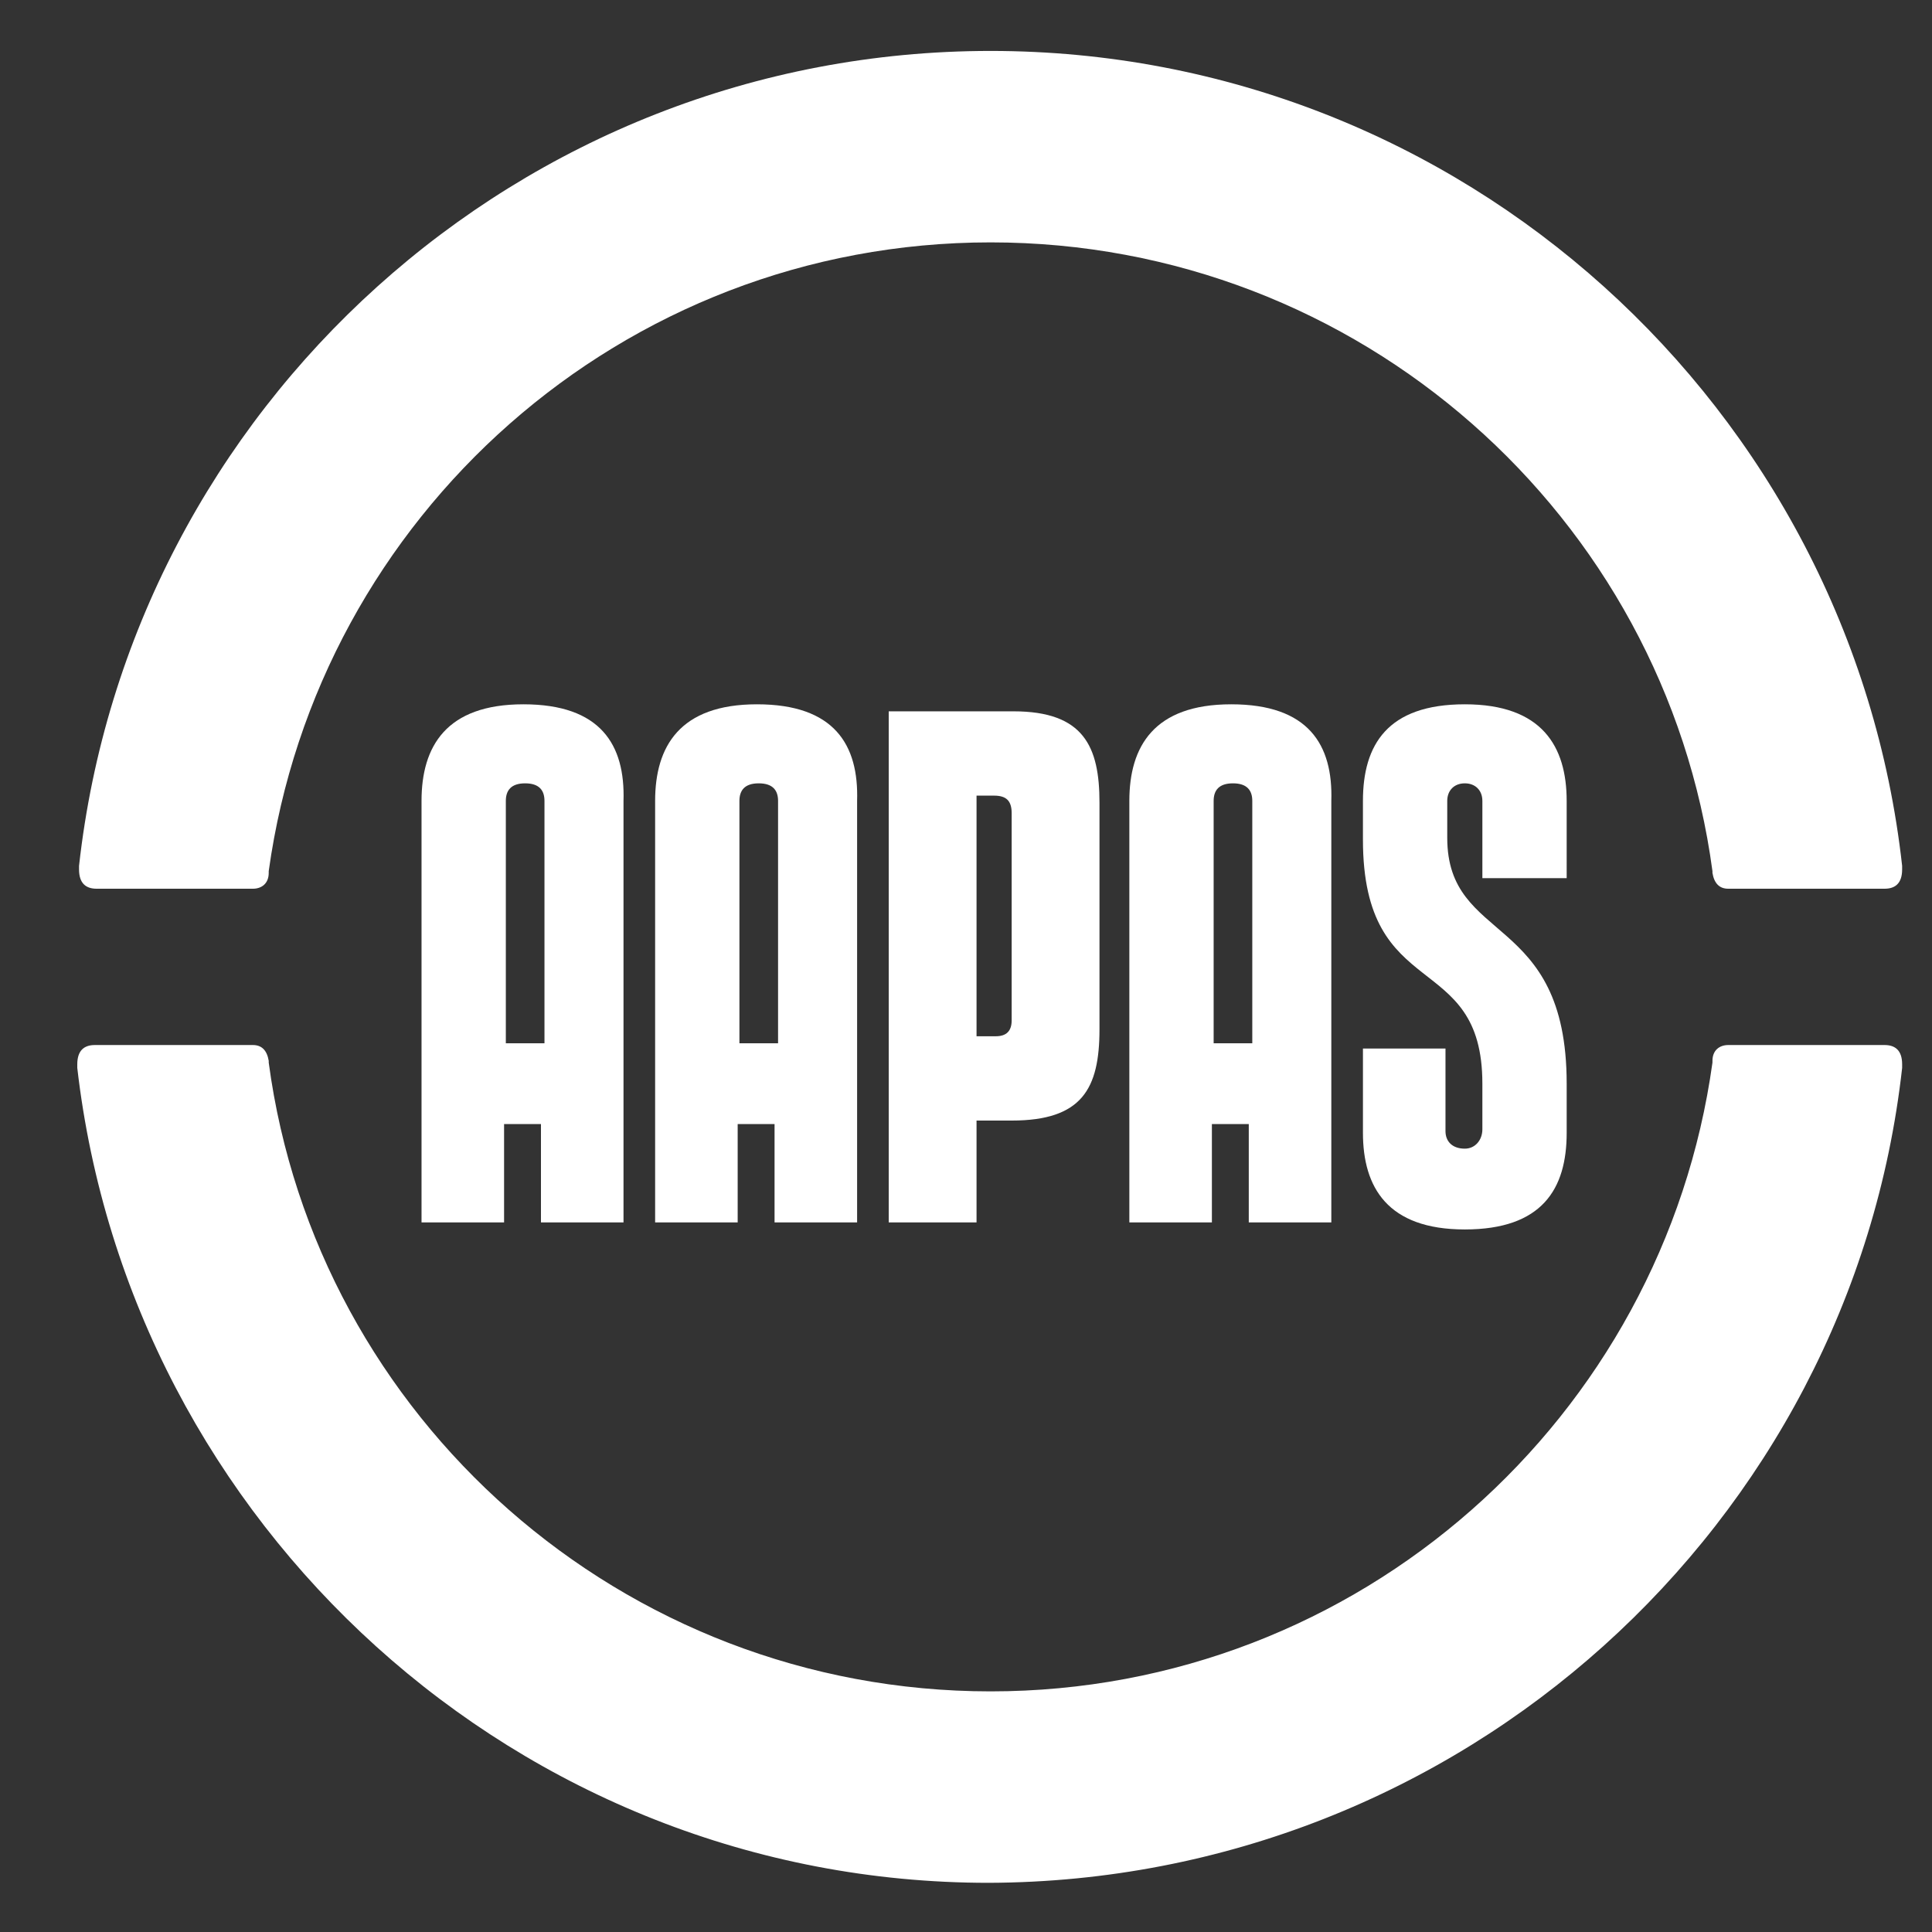 <?xml version="1.0" encoding="utf-8"?>
<!-- Generator: Adobe Illustrator 19.0.0, SVG Export Plug-In . SVG Version: 6.00 Build 0)  -->
<svg version="1.1" id="Capa_1" xmlns="http://www.w3.org/2000/svg" xmlns:xlink="http://www.w3.org/1999/xlink" x="0px" y="0px"
	 viewBox="0 0 110 110" style="enable-background:new 0 0 110 110;" xml:space="preserve">
<rect x="0" y="0" width="110" height="110" fill="#333333" stroke="none"/>
<style type="text/css">
	.st0{fill:#FFFFFF;}
</style>
<g id="XMLID_83_">
	<path id="XMLID_95_" class="st0" d="M50.6,40.5h7.1c4,0,4.9,2,4.9,5.2v12.9c0,3.4-1,5.2-5,5.2h-2v5.8h-5V40.5z M55.6,59h1.1
		c0.6,0,0.9-0.3,0.9-0.9V46.3c0-0.7-0.3-1-1-1h-1V59z"/>
	<path id="XMLID_93_" class="st0" d="M82.3,64.4c0,0.6,0.4,1,1.1,1c0.6,0,1-0.5,1-1.1v-2.6c0-7.7-6.8-4.5-6.8-13.9v-2.2
		c0-3.2,1.4-5.5,5.8-5.5c4.4,0,5.8,2.4,5.8,5.5V50h-4.8v-4.4c0-0.6-0.4-1-1-1c-0.6,0-1,0.4-1,1v2.1c0,6.1,6.8,4.2,6.8,14v2.8
		c0,3.2-1.4,5.5-5.8,5.5c-4.4,0-5.8-2.4-5.8-5.5v-4.8h4.7V64.4z"/>
	<path id="XMLID_90_" class="st0" d="M29.8,40.1c-4.4,0-5.8,2.4-5.8,5.5v24h4.7v-5.6h2.1v5.6h4.7v-24C35.6,42.4,34.2,40.1,29.8,40.1
		z M28.8,59.5V45.6c0-0.6,0.3-1,1.1-1c0.8,0,1.1,0.4,1.1,1v13.8H28.8z"/>
	<path id="XMLID_87_" class="st0" d="M70.1,40.1c-4.4,0-5.8,2.4-5.8,5.5v24H69v-5.6h2.1v5.6h4.7v-24C75.9,42.4,74.5,40.1,70.1,40.1z
		 M69.1,59.5V45.6c0-0.6,0.3-1,1.1-1c0.8,0,1.1,0.4,1.1,1v13.8H69.1z"/>
	<path id="XMLID_84_" class="st0" d="M43.1,40.1c-4.4,0-5.8,2.4-5.8,5.5v24h4.7v-5.6h2.1v5.6h4.7v-24C48.9,42.4,47.5,40.1,43.1,40.1
		z M42.1,59.5V45.6c0-0.6,0.3-1,1.1-1c0.8,0,1.1,0.4,1.1,1v13.8H42.1z"/>
</g>
<path id="XMLID_82_" class="st0" d="M56.4,2.9c-26.8,0-49,20.3-51.9,46.4l0,0.2c0,0.8,0.4,1.1,1,1.1h0.1h8.7h0.1
	c0.5,0,0.9-0.3,0.9-0.9l0-0.1c2.8-20.2,20.1-35.8,41.1-35.8c21,0,38.4,15.6,41.1,35.8l0,0.1c0.1,0.6,0.4,0.9,0.9,0.9h0.1h8.7h0.1
	c0.6,0,1-0.3,1-1.1l0-0.2C105.4,23.2,83.2,2.9,56.4,2.9z"/>
<path id="XMLID_81_" class="st0" d="M108.3,60.8l0-0.2c0-0.8-0.4-1.1-1-1.1h-0.1h-8.7h-0.1c-0.5,0-0.9,0.3-0.9,0.9l0,0.1
	c-2.8,20.2-20.1,35.8-41.1,35.8c-21,0-38.4-15.6-41.1-35.8l0-0.1c-0.1-0.6-0.4-0.9-0.9-0.9h-0.1H5.5H5.4c-0.6,0-1,0.3-1,1.1l0,0.2
	c3,26,25.1,46.4,51.9,46.4C83.2,107.1,105.4,86.8,108.3,60.8z"/>
</svg>
